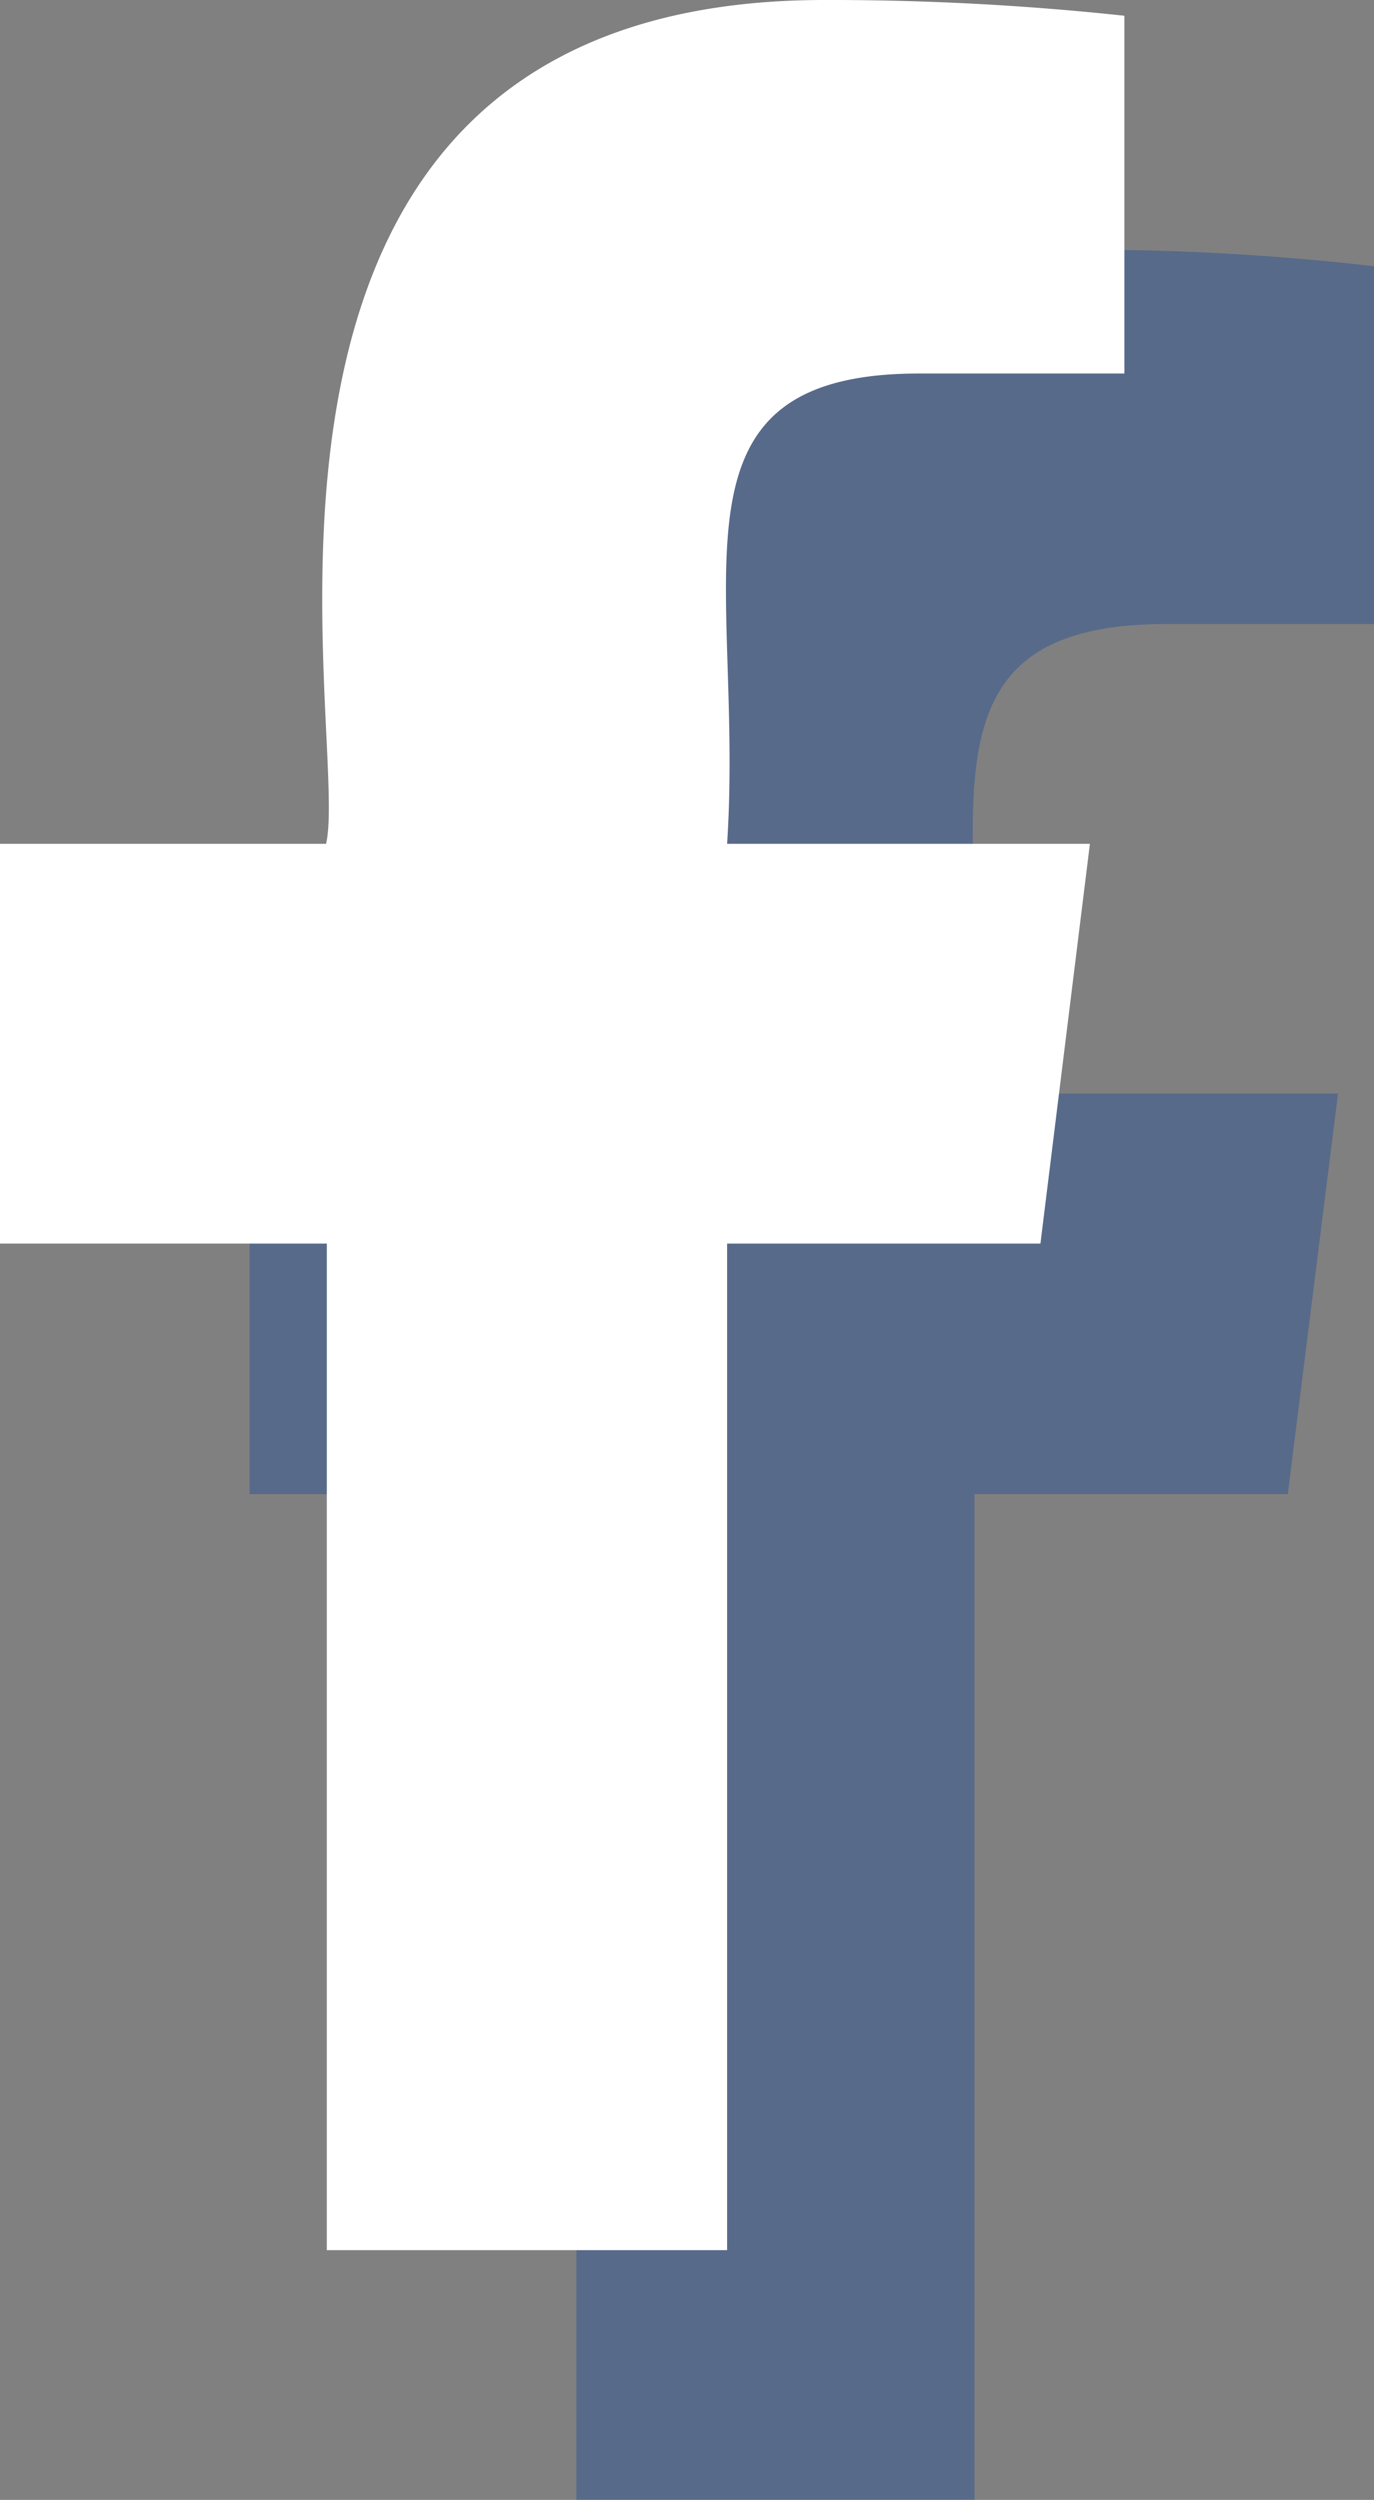 <svg xmlns="http://www.w3.org/2000/svg" viewBox="0 0 18.33 33.33"><rect x="0" y="0" width="18.33" height="33.33" fill="#808080" stroke="none"/><defs><style>.cls-1{isolation:isolate;}.cls-2{opacity:0.37;mix-blend-mode:multiply;}.cls-3{fill:#10439b;}.cls-4{fill:#fff;}</style></defs><title>fb-icon</title><g class="cls-1"><g id="Capa_1" data-name="Capa 1"><g class="cls-2"><path class="cls-3" d="M32.59,17.82h2.74V13.05a33.29,33.29,0,0,0-4-.22c-8.66,0-6.3,9.82-6.65,11.25H20.33v5.34h4.36V42.83H30V29.42h4.18l.67-5.34H30c.24-3.52-1-6.26,2.56-6.26Z" transform="translate(-17 -9.5)"/></g><path class="cls-4" d="M29.26,14.48H32V9.71a36.79,36.79,0,0,0-4-.21c-8.66,0-6.31,9.81-6.65,11.25H17v5.33h4.36V39.5H26.7V26.08h4.18l.66-5.33H26.7c.23-3.53-.95-6.27,2.56-6.27Z" transform="translate(-17 -9.5)"/></g></g></svg>